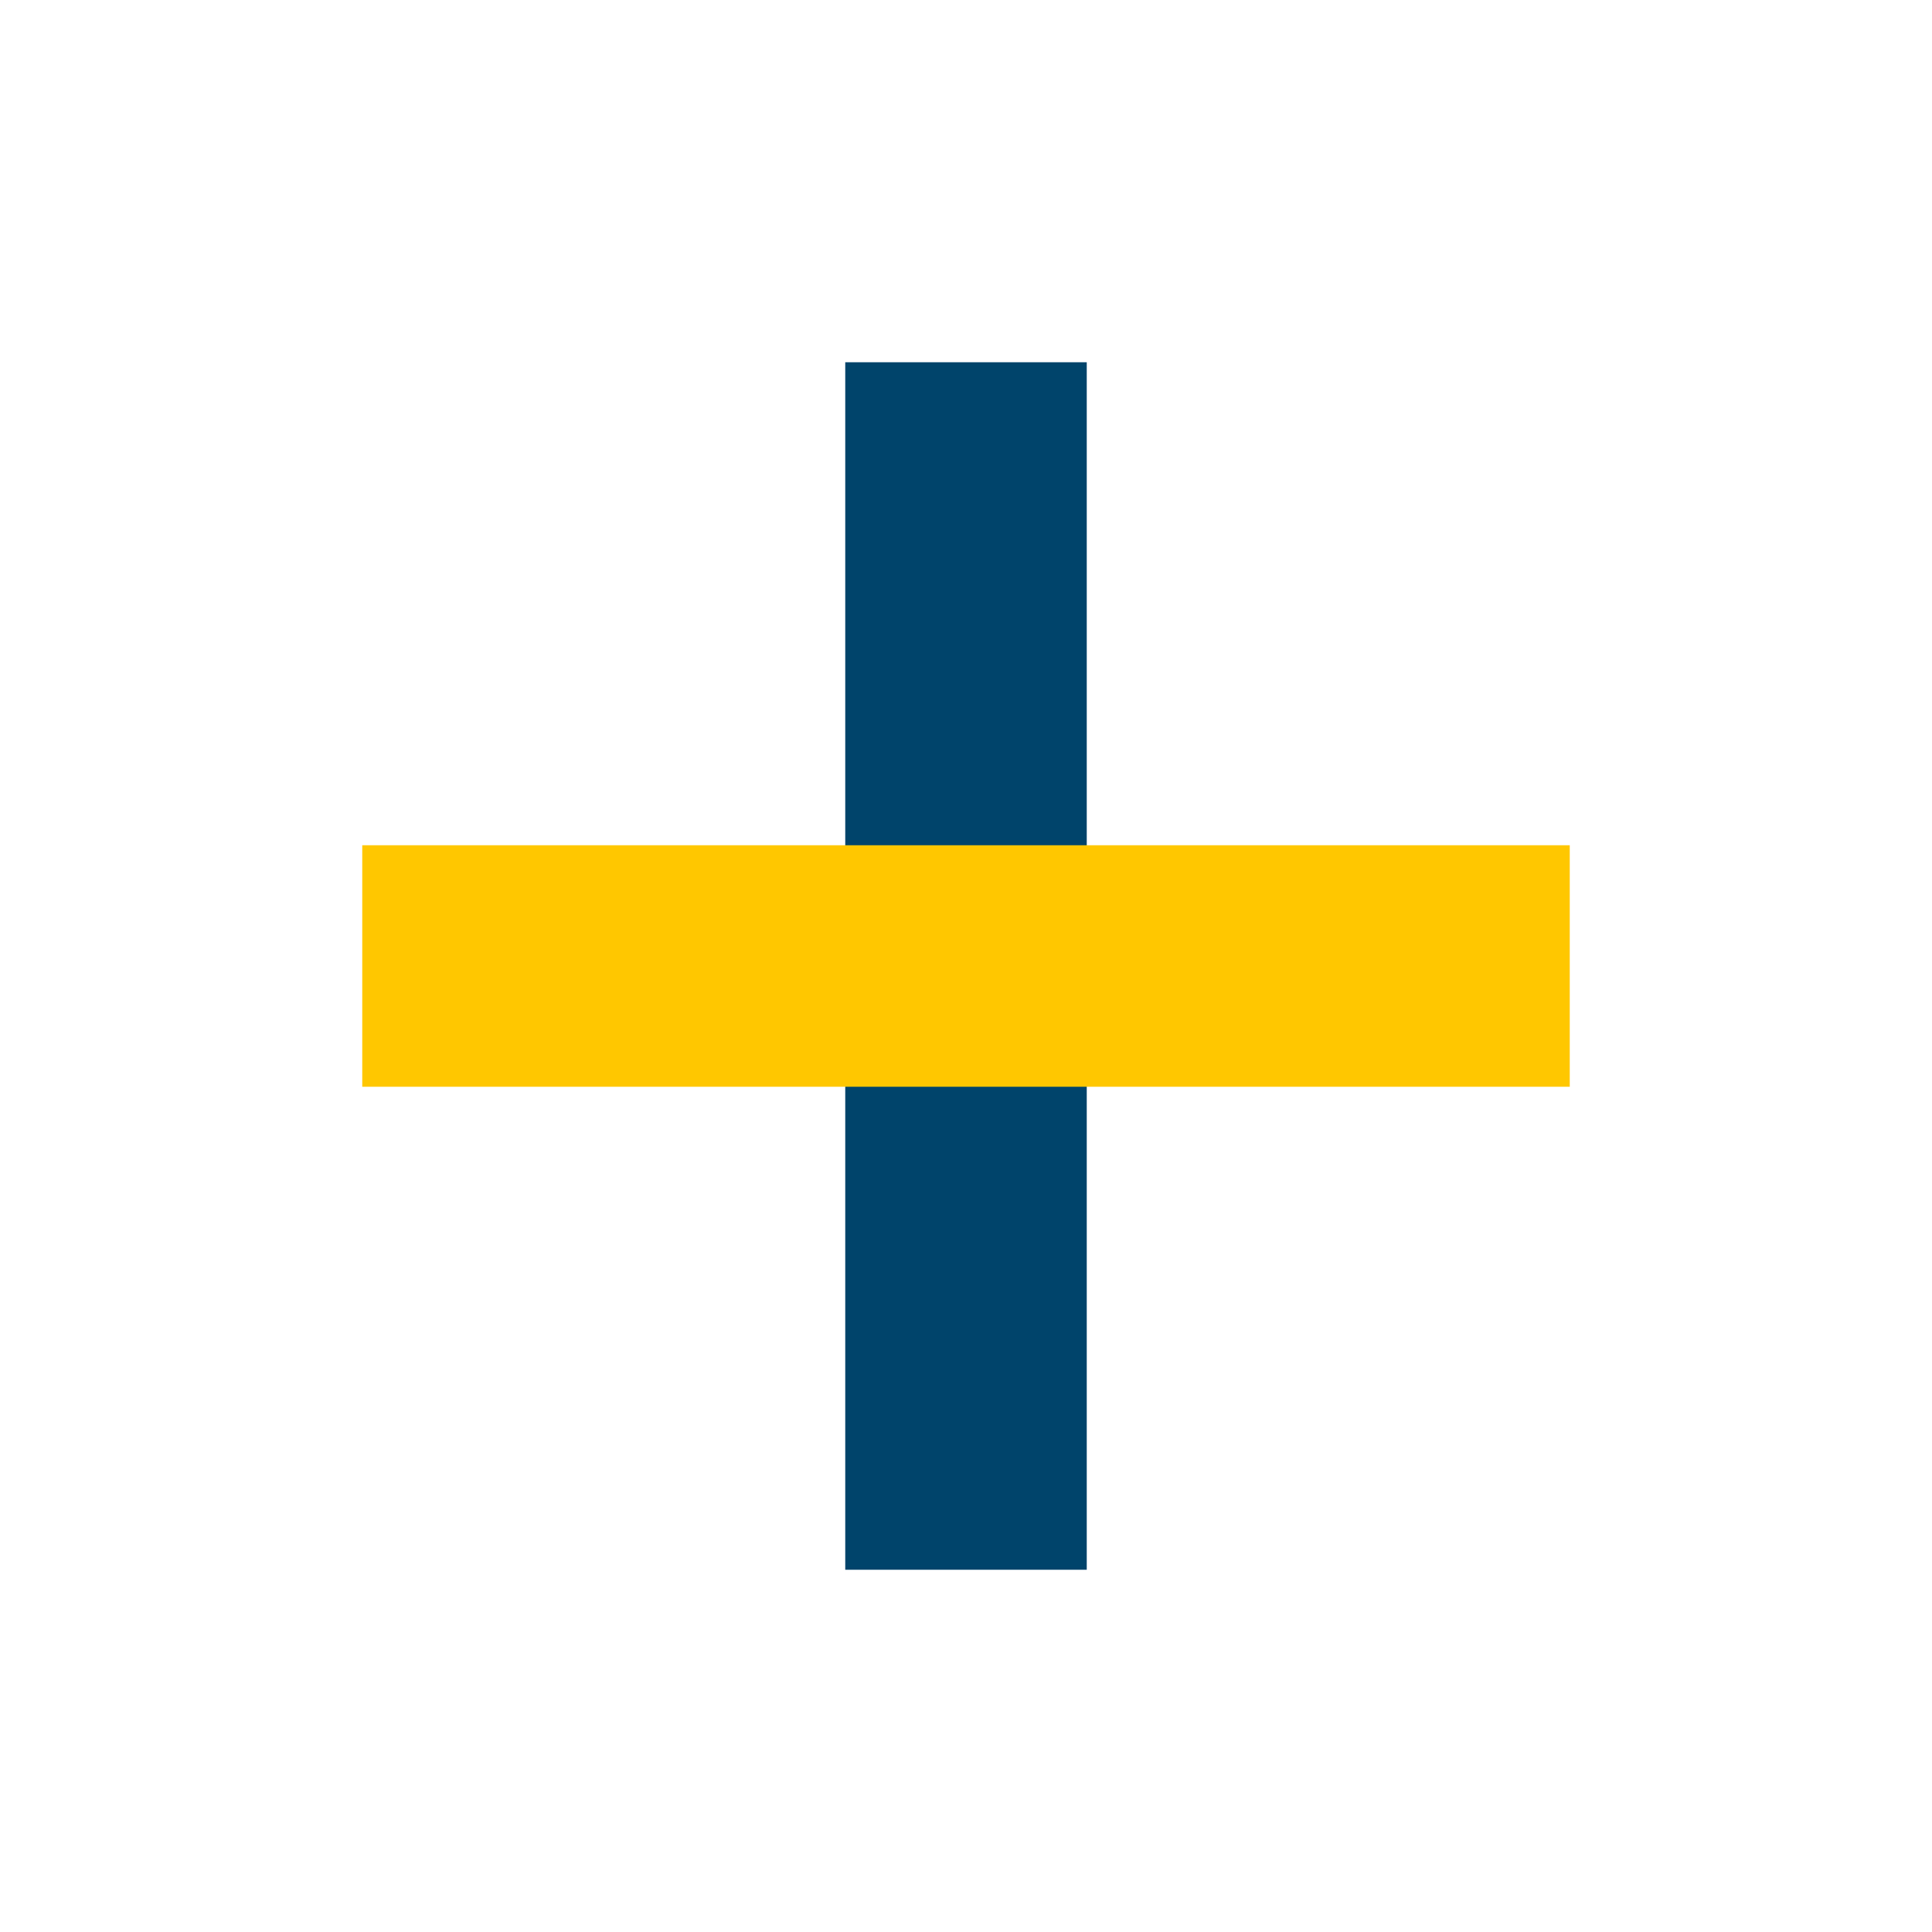 <?xml version="1.0" encoding="UTF-8"?>
<svg xmlns="http://www.w3.org/2000/svg" width="32" height="32" viewBox="0 0 32 32"><rect x="14" y="6" width="4" height="20" fill="#00446b"/><rect x="6" y="14" width="20" height="4" fill="#ffc700"/></svg>